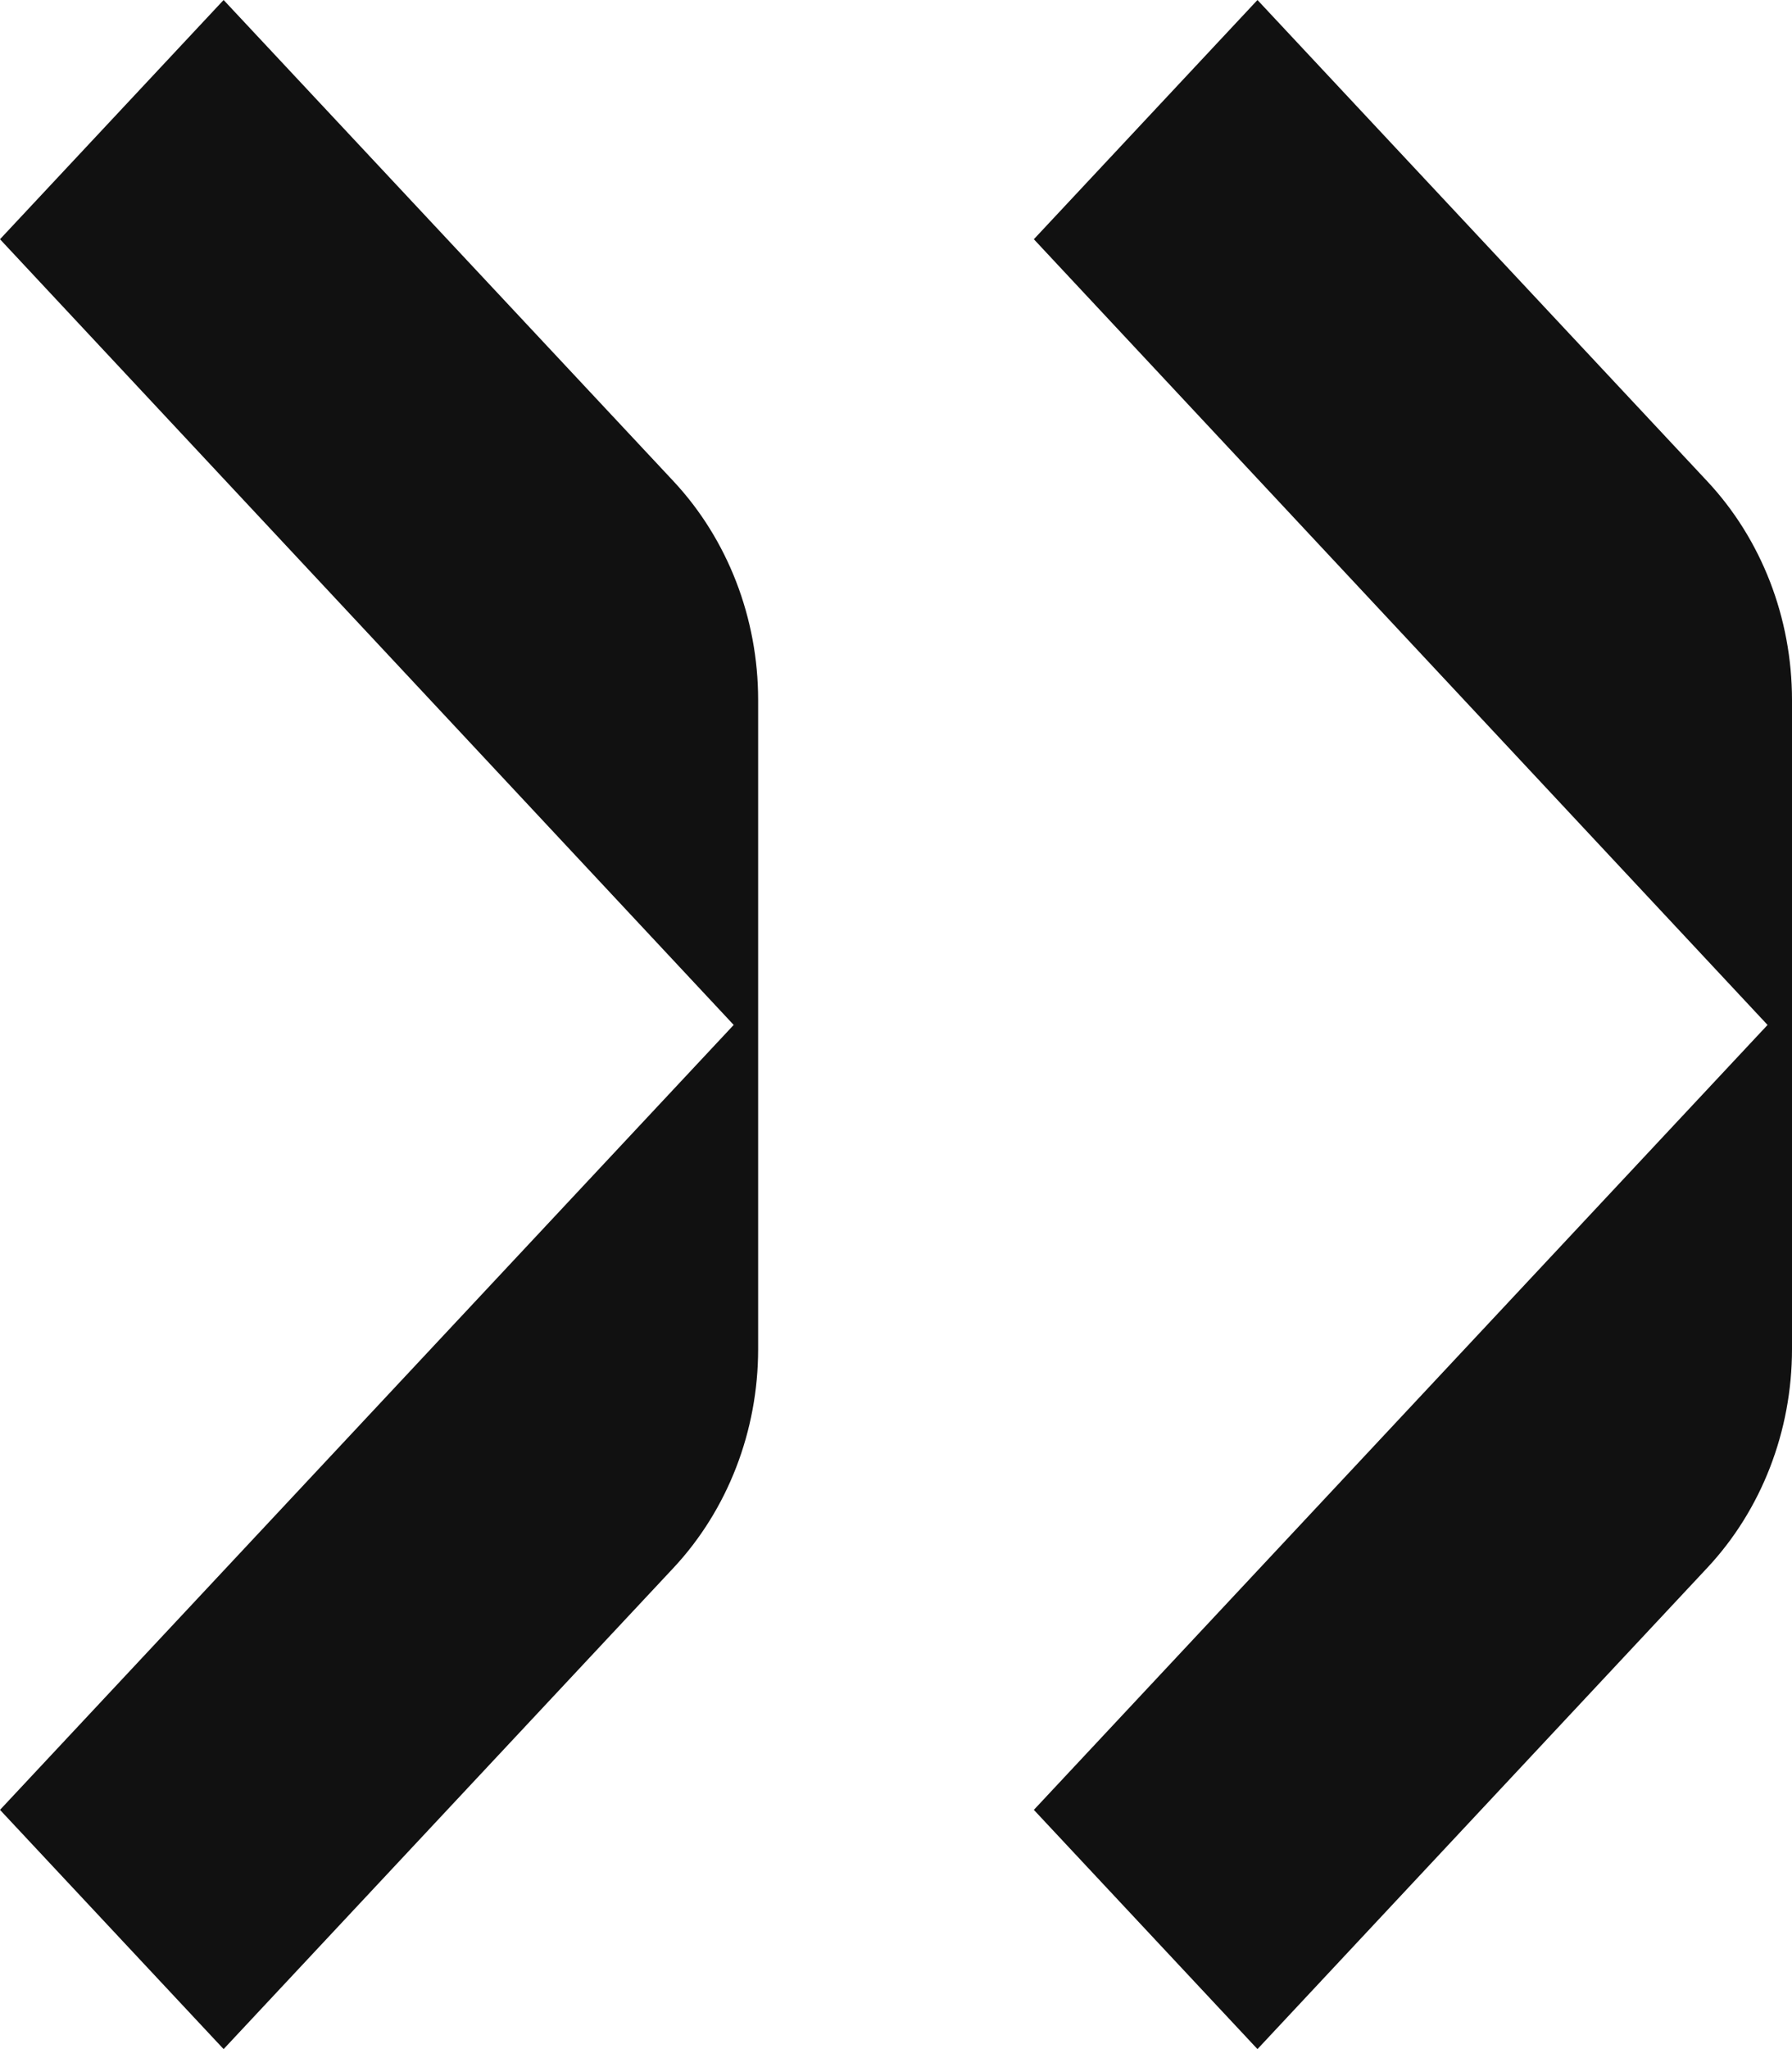 <?xml version="1.0" encoding="UTF-8"?> <svg xmlns="http://www.w3.org/2000/svg" width="14" height="16" viewBox="0 0 14 16" fill="none"> <path d="M5.262 3.758L1.747 0L0 1.868L5.732 8.003L5.05145e-07 14.132L1.747 16L5.262 12.242C5.685 11.789 5.923 11.175 5.923 10.534V5.466C5.923 4.825 5.685 4.211 5.262 3.758Z" fill="#111111"></path> <path d="M13.338 3.758L9.824 0L8.077 1.868L13.809 8.003L8.077 14.132L9.824 16L13.338 12.242C13.762 11.789 14 11.175 14 10.534V5.466C14 4.825 13.762 4.211 13.338 3.758Z" fill="#111111"></path> </svg> 
